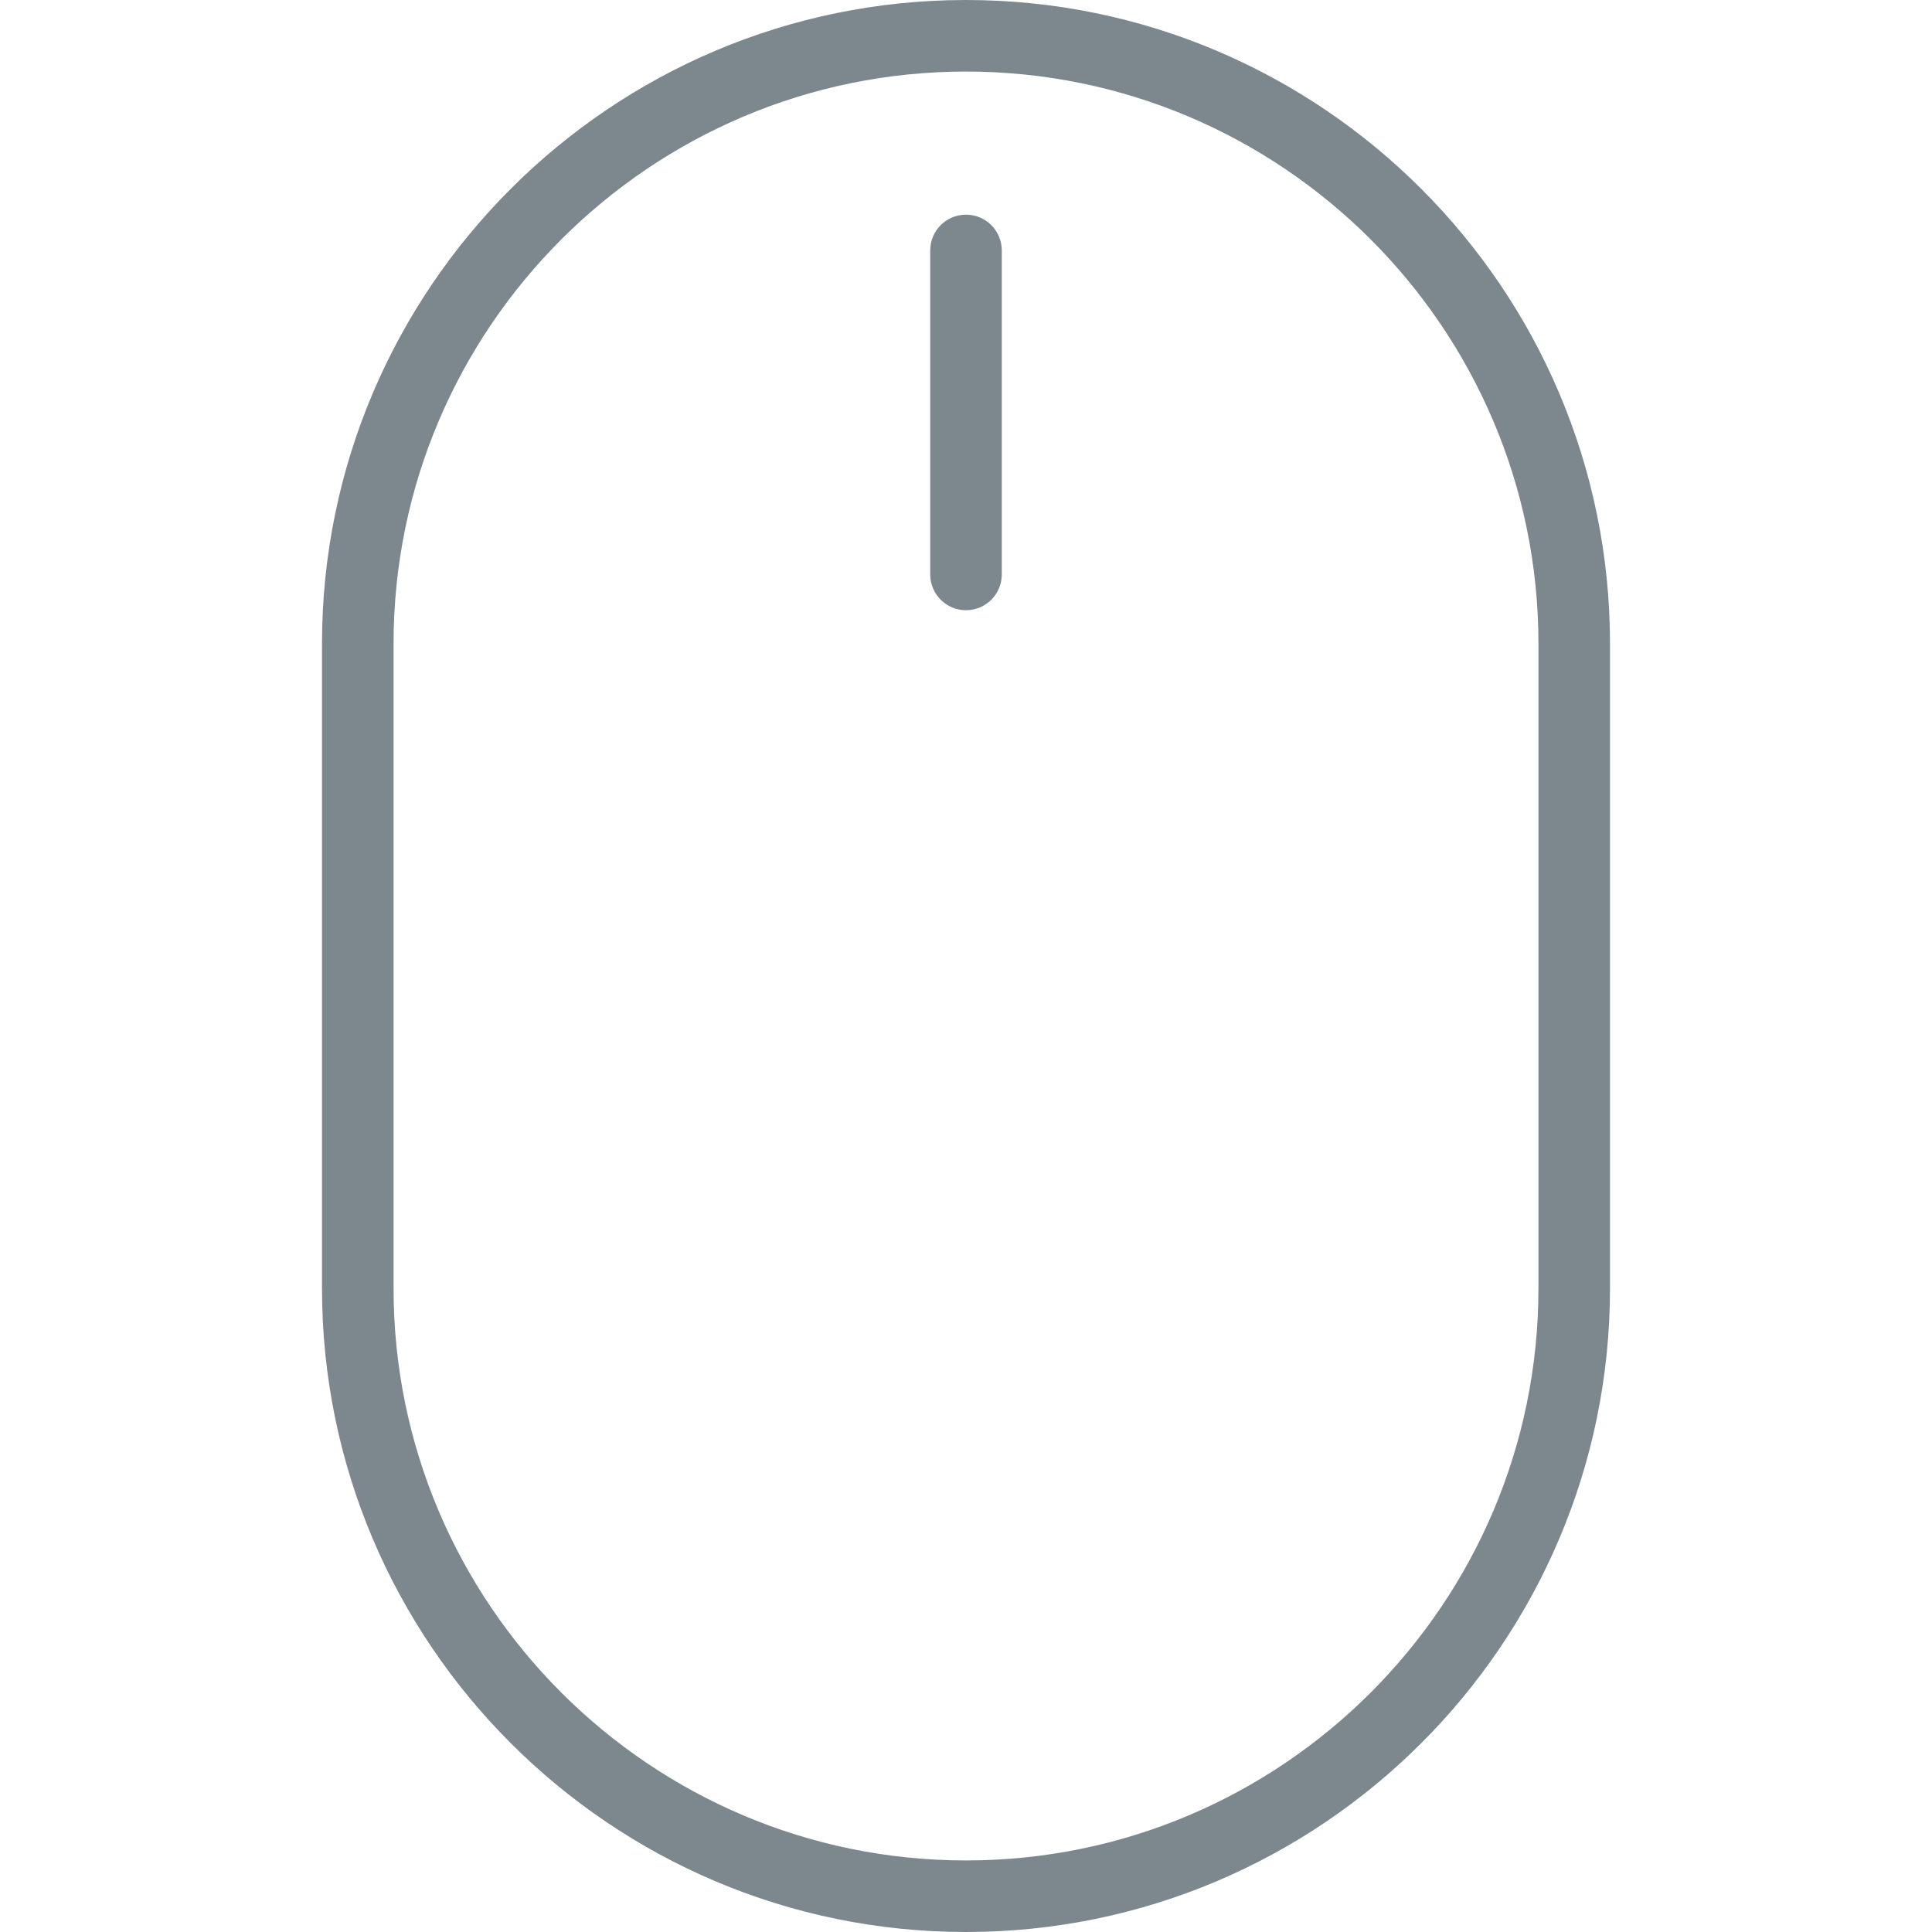 <?xml version="1.0" encoding="iso-8859-1"?>
<!-- Generator: Adobe Illustrator 19.0.0, SVG Export Plug-In . SVG Version: 6.00 Build 0)  -->
<svg version="1.1" id="Layer_1" xmlns="http://www.w3.org/2000/svg" xmlns:xlink="http://www.w3.org/1999/xlink" x="0px" y="0px"
	 viewBox="0 0 210.414 210.414" style="enable-background:new 0 0 210.414 210.414;" xml:space="preserve">
<g>
	<g>
		<g>
			<path fill="#7d888e" d="M105.207,0C66.532,0,35.069,31.45,35.069,70.104v70.21c0,38.653,31.463,70.1,70.138,70.1
				c38.675,0,70.138-31.446,70.138-70.1v-70.21C175.345,31.45,143.881,0,105.207,0z M167.552,140.314
				c0,34.357-27.968,62.307-62.345,62.307c-34.377,0-62.345-27.95-62.345-62.307v-70.21c0-34.357,27.968-62.311,62.345-62.311
				c34.377,0,62.345,27.953,62.345,62.311V140.314z"/>
			<path fill="#7d888e" d="M105.207,23.379c-2.152,0-3.897,1.743-3.897,3.897v35.286c0,2.154,1.745,3.897,3.897,3.897
				c2.152,0,3.897-1.743,3.897-3.897V27.276C109.103,25.122,107.359,23.379,105.207,23.379z"/>
		</g>
	</g>
</g>
<g>
</g>
<g>
</g>
<g>
</g>
<g>
</g>
<g>
</g>
<g>
</g>
<g>
</g>
<g>
</g>
<g>
</g>
<g>
</g>
<g>
</g>
<g>
</g>
<g>
</g>
<g>
</g>
<g>
</g>
</svg>

